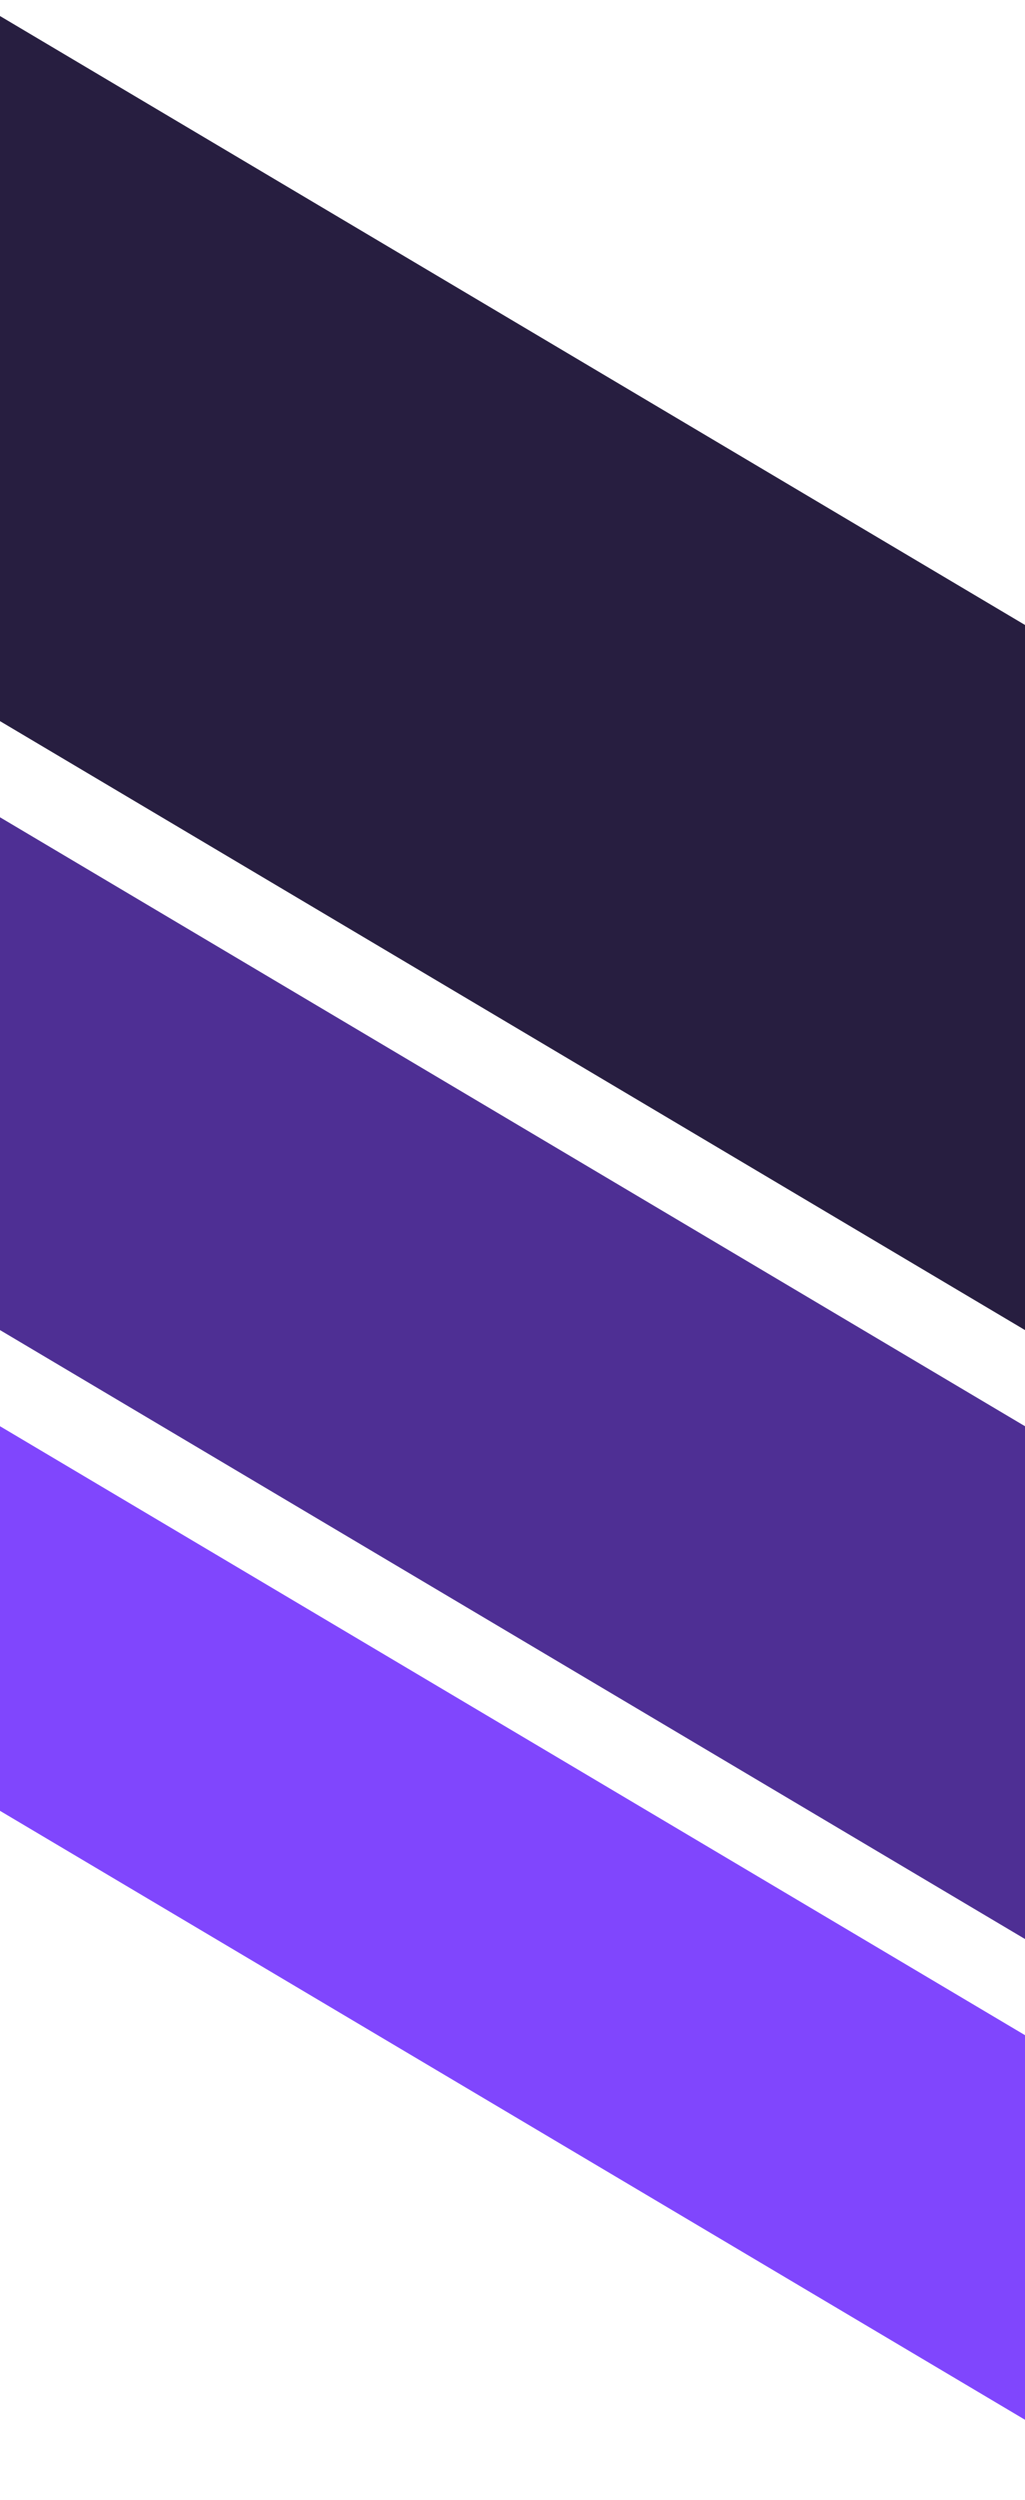 <svg width="32" height="78" viewBox="0 0 32 78" fill="none" xmlns="http://www.w3.org/2000/svg">
<g clip-path="url(#clip0_9_171)">
<path d="M0 22.5L0 0.5L32 19.5V41.5L0 22.5Z" fill="#271E40"/>
<path d="M0 41.5L0 25.5L32 44.5V60.5L0 41.5Z" fill="#4E2F94"/>
<path d="M0 56.5L0 44.5L32 63.5V75.5L0 56.5Z" fill="#8046FD"/>
</g>
<defs>
<clipPath id="clip0_9_171">
<rect width="78" height="32" fill="white" transform="matrix(0 -1 1 0 0 78)"/>
</clipPath>
</defs>
</svg>
